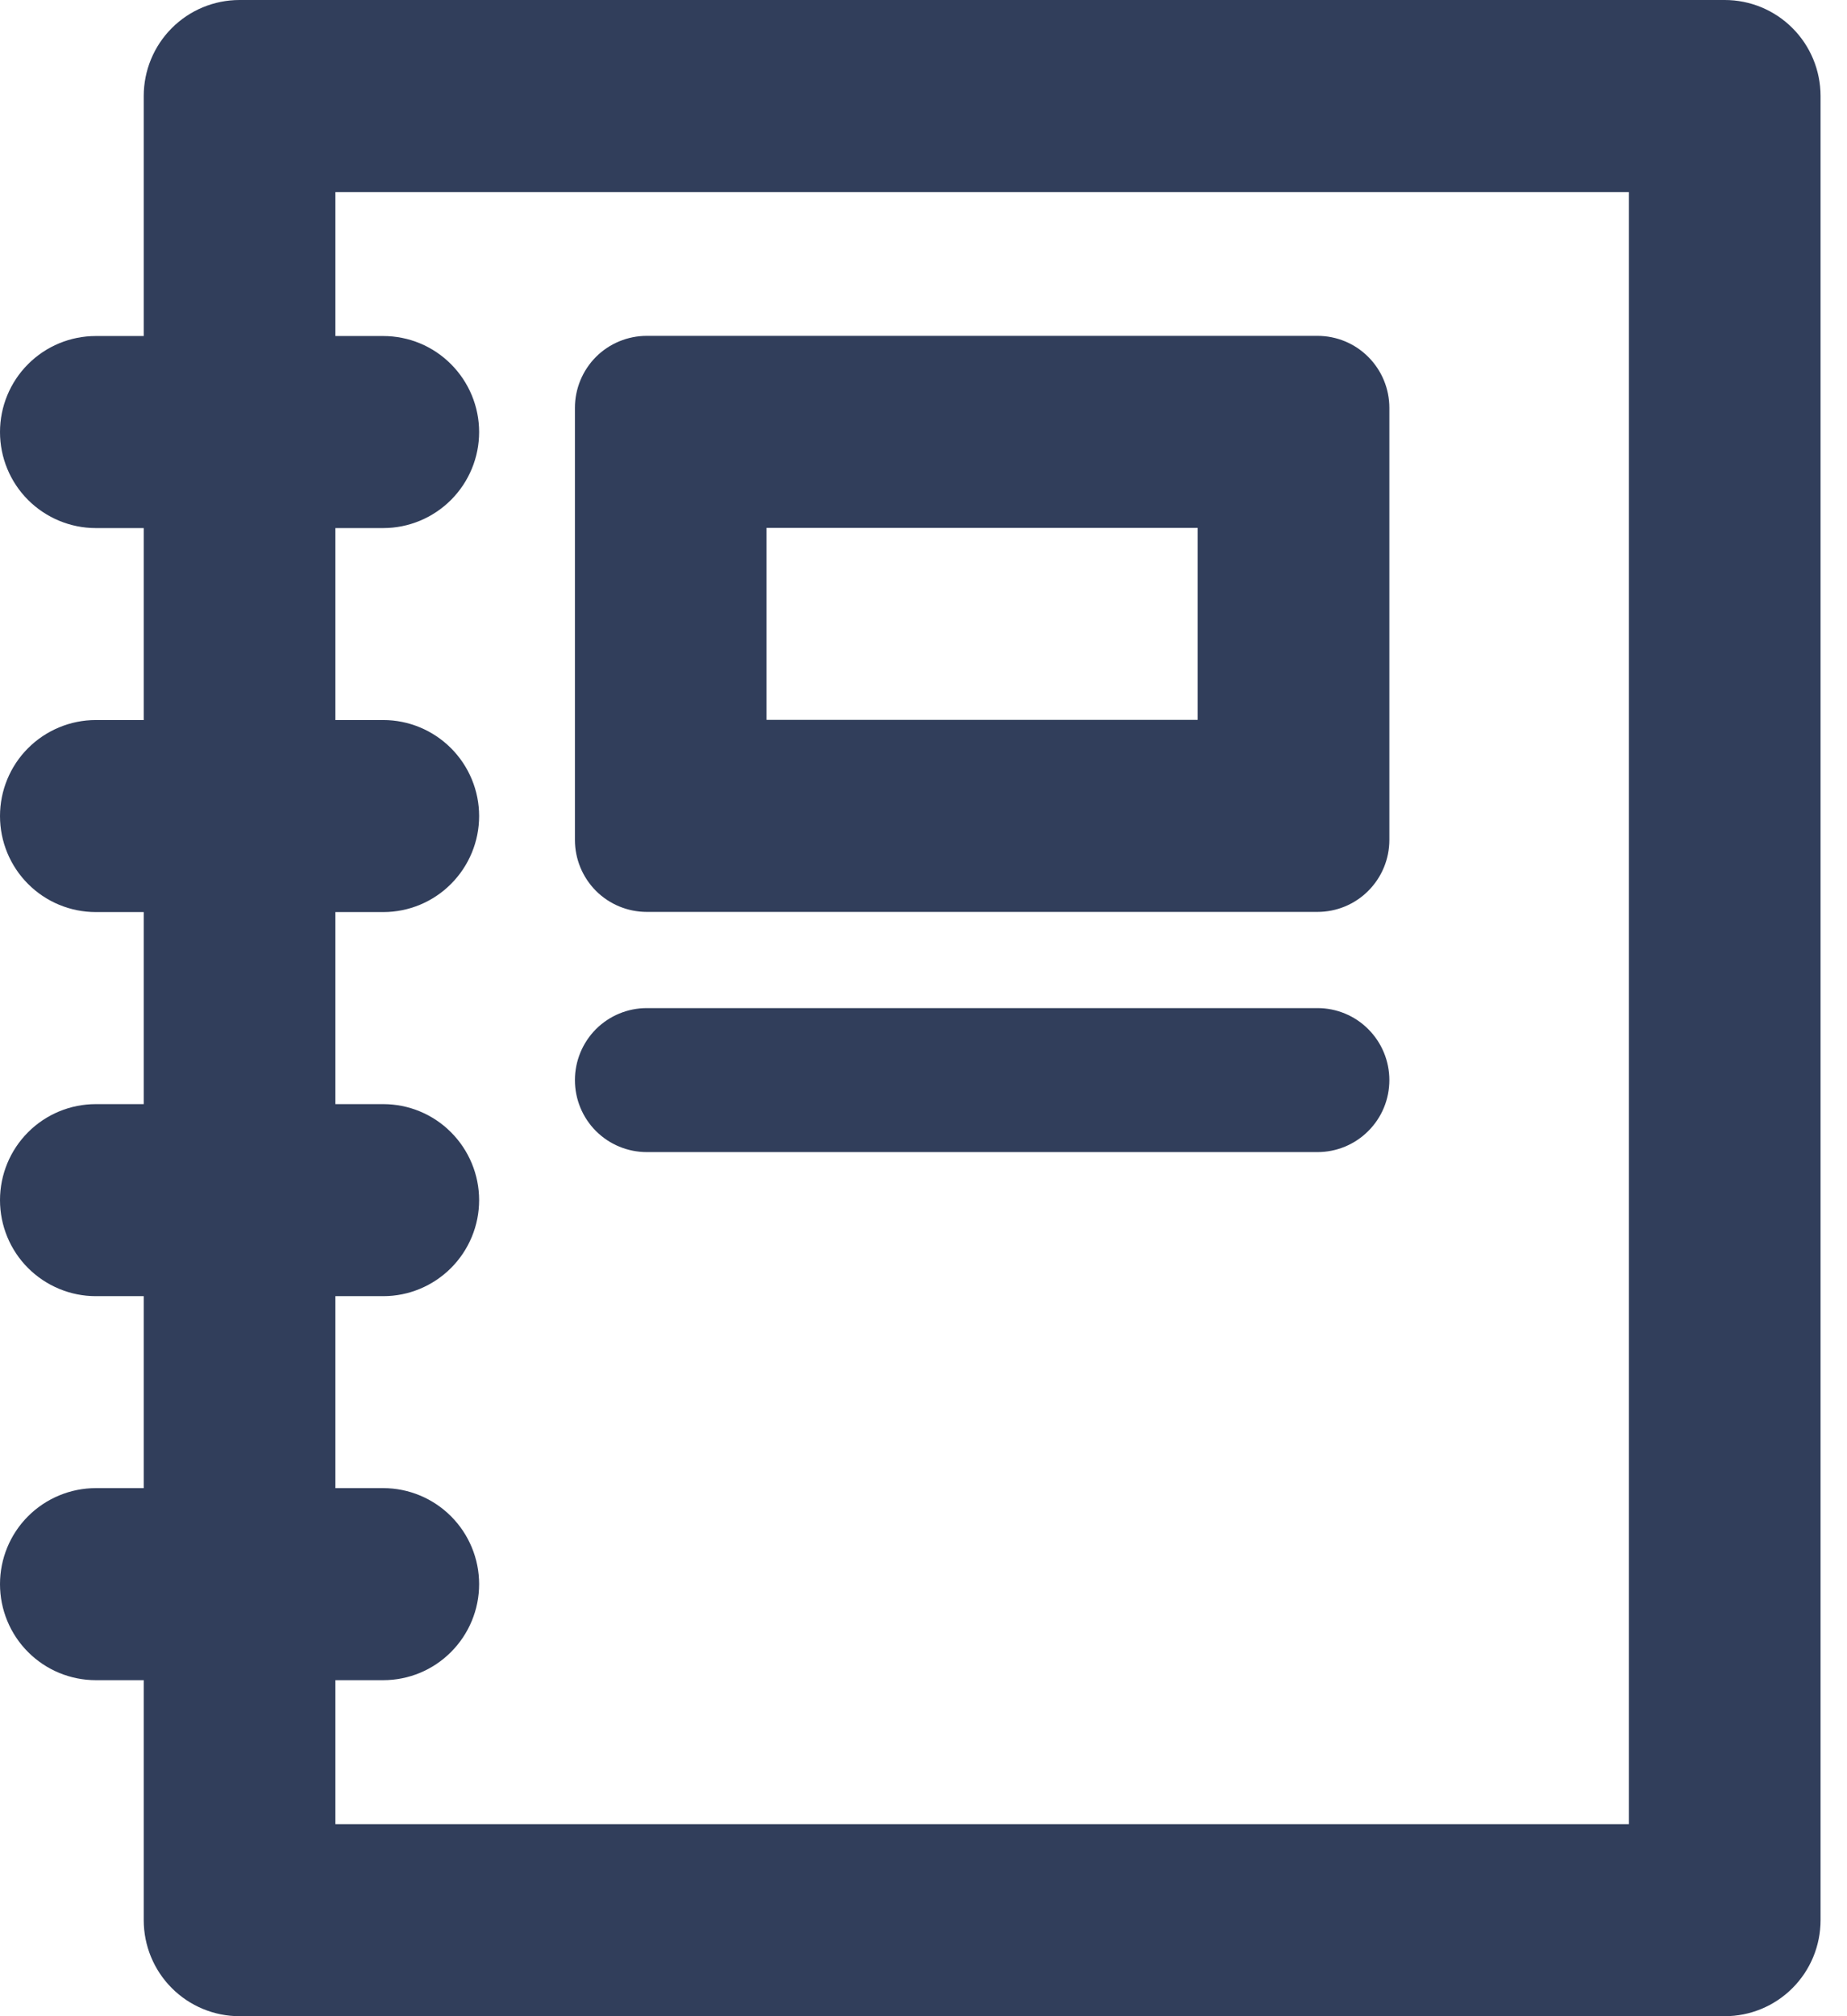<?xml version="1.0" encoding="UTF-8"?> <svg xmlns="http://www.w3.org/2000/svg" width="22" height="24" viewBox="0 0 22 24" fill="none"><path d="M20.544 0H2.853C2.551 0 2.26 0.12 2.046 0.335C1.832 0.549 1.712 0.84 1.712 1.143V4H1.141C0.839 4 0.548 4.12 0.334 4.335C0.12 4.549 0 4.84 0 5.143C0 5.446 0.12 5.737 0.334 5.951C0.548 6.165 0.839 6.286 1.141 6.286H1.712V8.571H1.141C0.839 8.571 0.548 8.692 0.334 8.906C0.12 9.12 0 9.411 0 9.714C0 10.017 0.12 10.308 0.334 10.522C0.548 10.737 0.839 10.857 1.141 10.857H1.712V13.143H1.141C0.839 13.143 0.548 13.263 0.334 13.478C0.12 13.692 0 13.983 0 14.286C0 14.589 0.12 14.88 0.334 15.094C0.548 15.308 0.839 15.429 1.141 15.429H1.712V17.714H1.141C0.839 17.714 0.548 17.835 0.334 18.049C0.12 18.263 0 18.554 0 18.857C0 19.16 0.12 19.451 0.334 19.665C0.548 19.88 0.839 20 1.141 20H1.712V22.857C1.712 23.16 1.832 23.451 2.046 23.665C2.26 23.88 2.551 24 2.853 24H20.544C20.846 24 21.137 23.88 21.351 23.665C21.565 23.451 21.685 23.16 21.685 22.857V1.143C21.685 0.84 21.565 0.549 21.351 0.335C21.137 0.12 20.846 0 20.544 0ZM19.402 21.714H3.995V20H4.565C4.868 20 5.158 19.88 5.372 19.665C5.586 19.451 5.707 19.16 5.707 18.857C5.707 18.554 5.586 18.263 5.372 18.049C5.158 17.835 4.868 17.714 4.565 17.714H3.995V15.429H4.565C4.868 15.429 5.158 15.308 5.372 15.094C5.586 14.88 5.707 14.589 5.707 14.286C5.707 13.983 5.586 13.692 5.372 13.478C5.158 13.263 4.868 13.143 4.565 13.143H3.995V10.857H4.565C4.868 10.857 5.158 10.737 5.372 10.522C5.586 10.308 5.707 10.017 5.707 9.714C5.707 9.411 5.586 9.12 5.372 8.906C5.158 8.692 4.868 8.571 4.565 8.571H3.995V6.286H4.565C4.868 6.286 5.158 6.165 5.372 5.951C5.586 5.737 5.707 5.446 5.707 5.143C5.707 4.84 5.586 4.549 5.372 4.335C5.158 4.12 4.868 4 4.565 4H3.995V2.286H19.402V21.714Z" fill="#313E5B"></path><path d="M7.704 10.855H15.693C15.92 10.855 16.138 10.765 16.298 10.604C16.459 10.443 16.549 10.225 16.549 9.998V4.855C16.549 4.628 16.459 4.41 16.298 4.249C16.138 4.088 15.92 3.998 15.693 3.998H7.704C7.477 3.998 7.259 4.088 7.098 4.249C6.938 4.41 6.848 4.628 6.848 4.855V9.998C6.848 10.225 6.938 10.443 7.098 10.604C7.259 10.765 7.477 10.855 7.704 10.855ZM9.13 6.284H14.266V8.569H9.13V6.284Z" fill="#313E5B"></path><path d="M7.704 13.714H15.693C15.92 13.714 16.138 13.624 16.298 13.463C16.459 13.303 16.549 13.085 16.549 12.857C16.549 12.63 16.459 12.412 16.298 12.251C16.138 12.09 15.92 12 15.693 12H7.704C7.477 12 7.259 12.09 7.098 12.251C6.938 12.412 6.848 12.63 6.848 12.857C6.848 13.085 6.938 13.303 7.098 13.463C7.259 13.624 7.477 13.714 7.704 13.714Z" fill="#313E5B"></path></svg> 